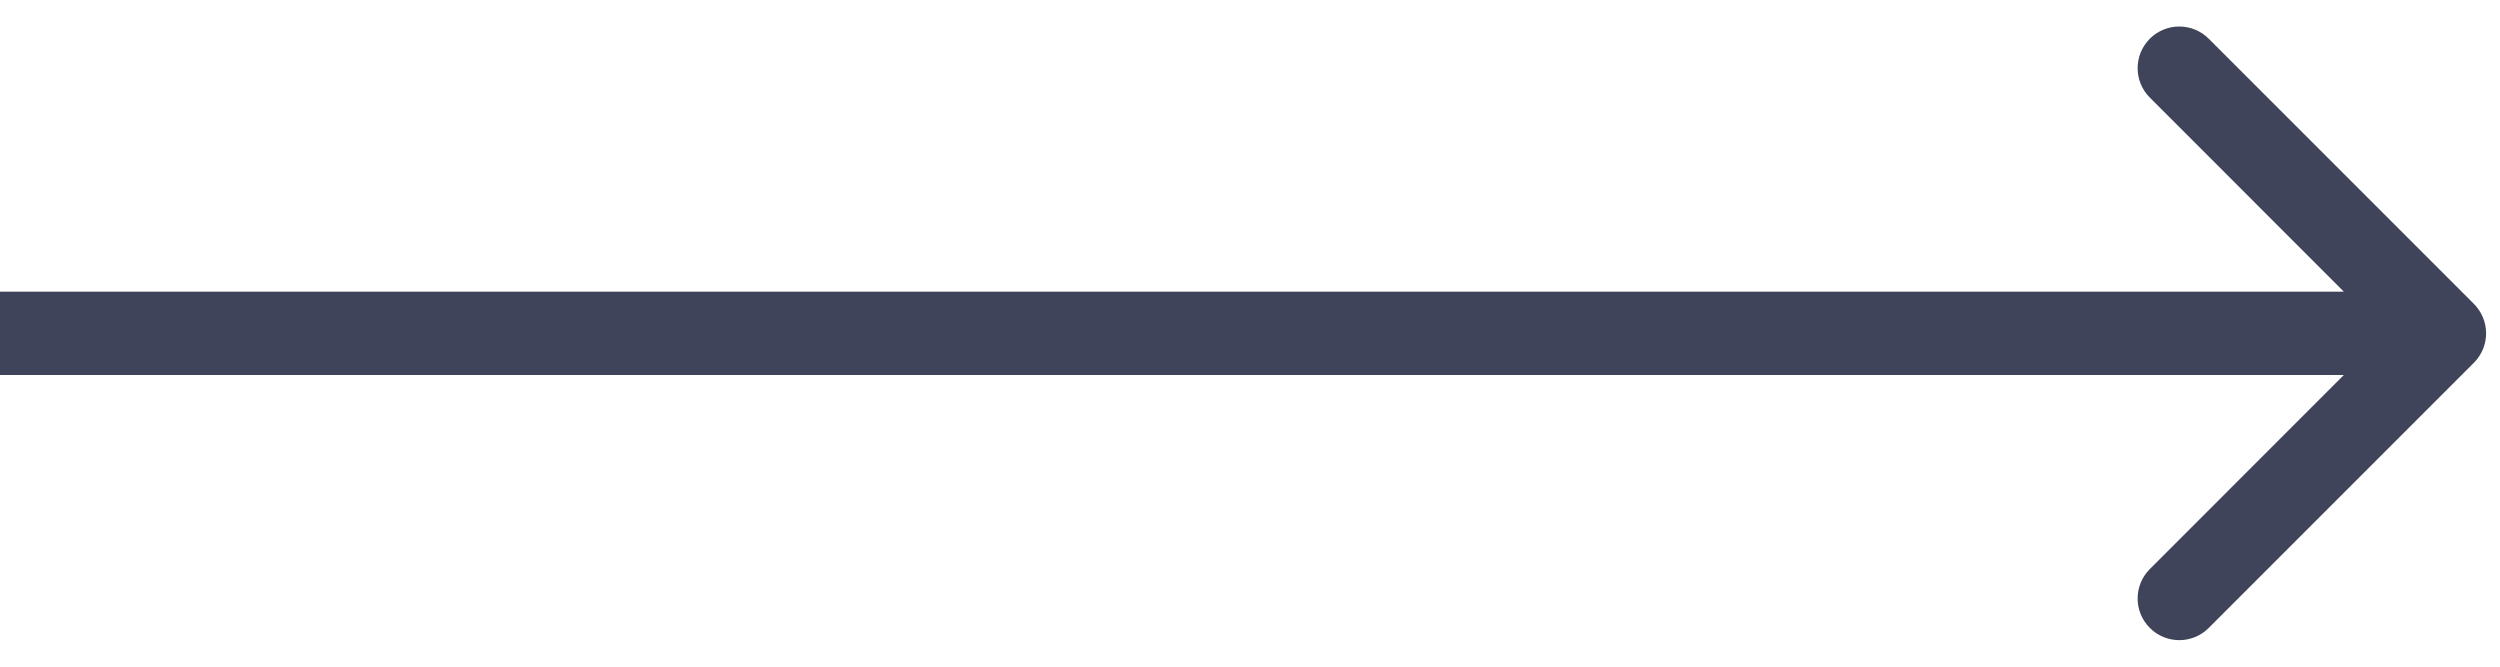 <?xml version="1.0" encoding="utf-8"?>
<svg xmlns="http://www.w3.org/2000/svg" fill="none" height="100%" overflow="visible" preserveAspectRatio="none" style="display: block;" viewBox="0 0 45 12" width="100%">
<path d="M44.53 6.53C44.823 6.237 44.823 5.763 44.53 5.47L39.757 0.697C39.465 0.404 38.99 0.404 38.697 0.697C38.404 0.99 38.404 1.464 38.697 1.757L42.939 6L38.697 10.243C38.404 10.536 38.404 11.01 38.697 11.303C38.99 11.596 39.465 11.596 39.757 11.303L44.53 6.53ZM0 6V6.75H44V6V5.25H0V6Z" fill="#3F445A" id="Line 6"/>
</svg>